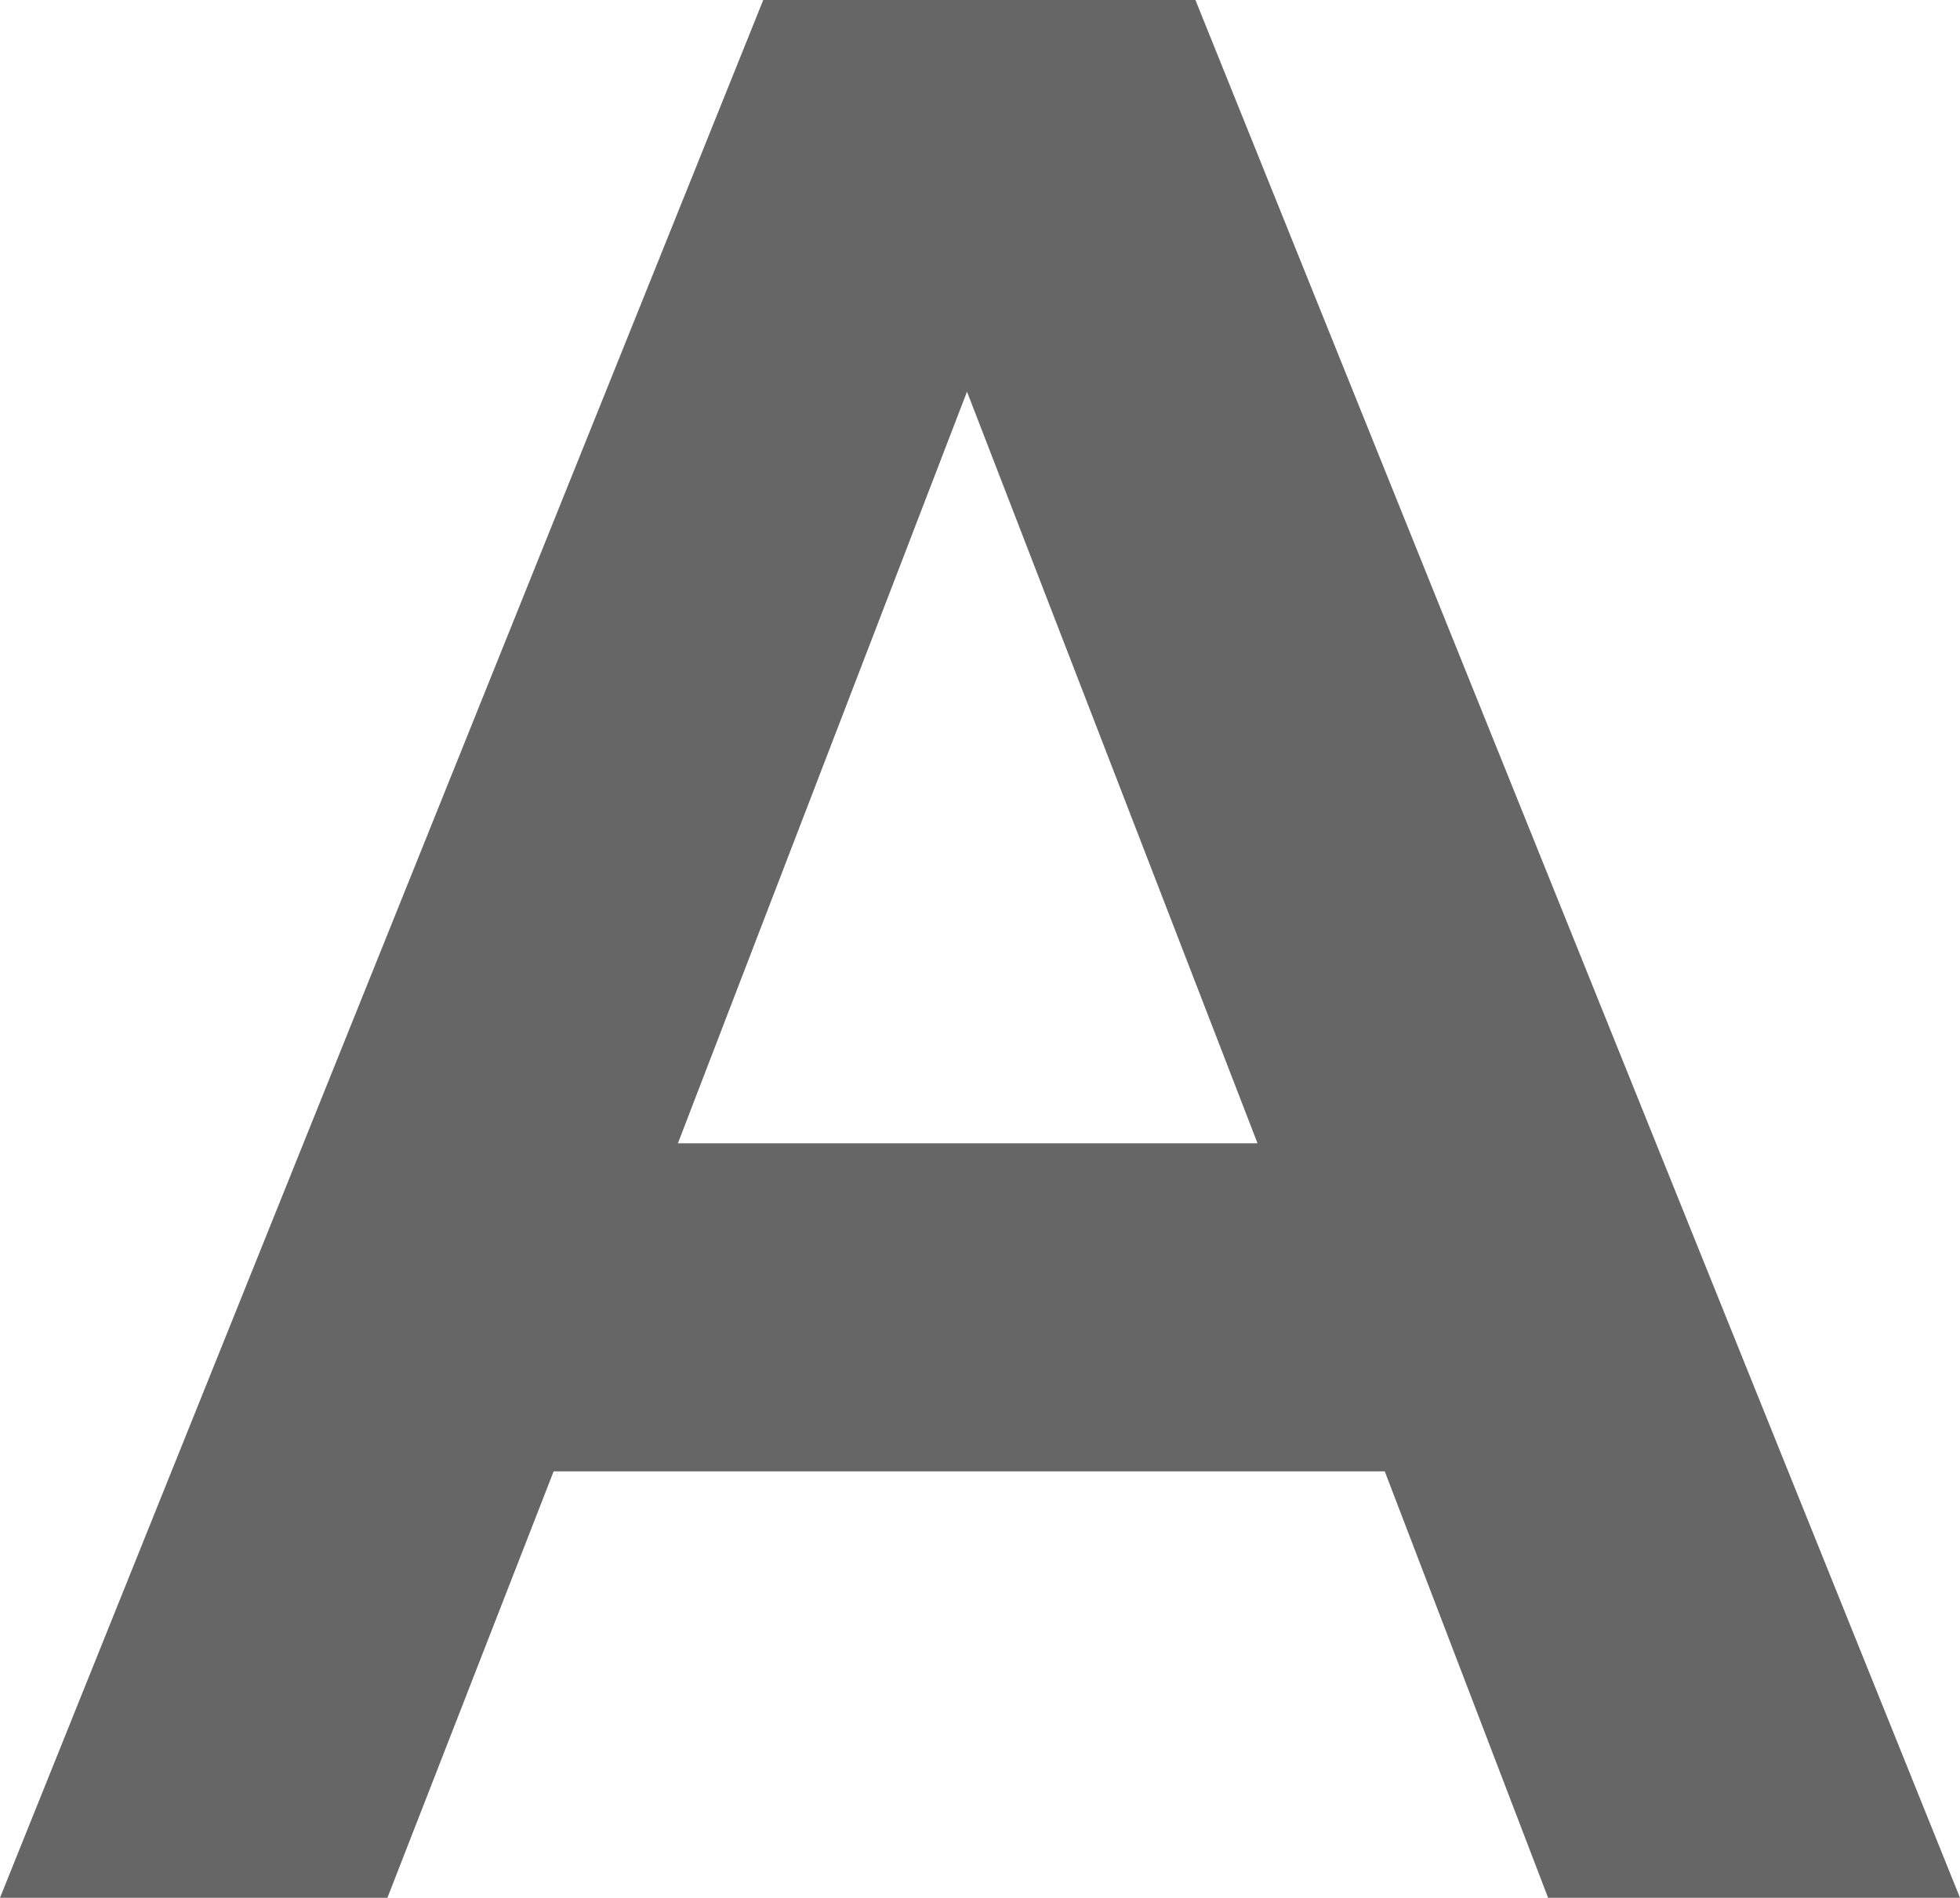 <svg xmlns="http://www.w3.org/2000/svg" width="31.119" height="30.132" viewBox="0 0 31.119 30.132">
  <path id="パス_185" data-name="パス 185" d="M25.336,0,22.743-6.77H9.547L6.908,0H.757L12.875-30.132h6.862L31.876,0ZM20.723-11.979,16.11-23.913l-4.59,11.934Z" transform="translate(-0.757 30.132)" fill="#666"/>
</svg>

